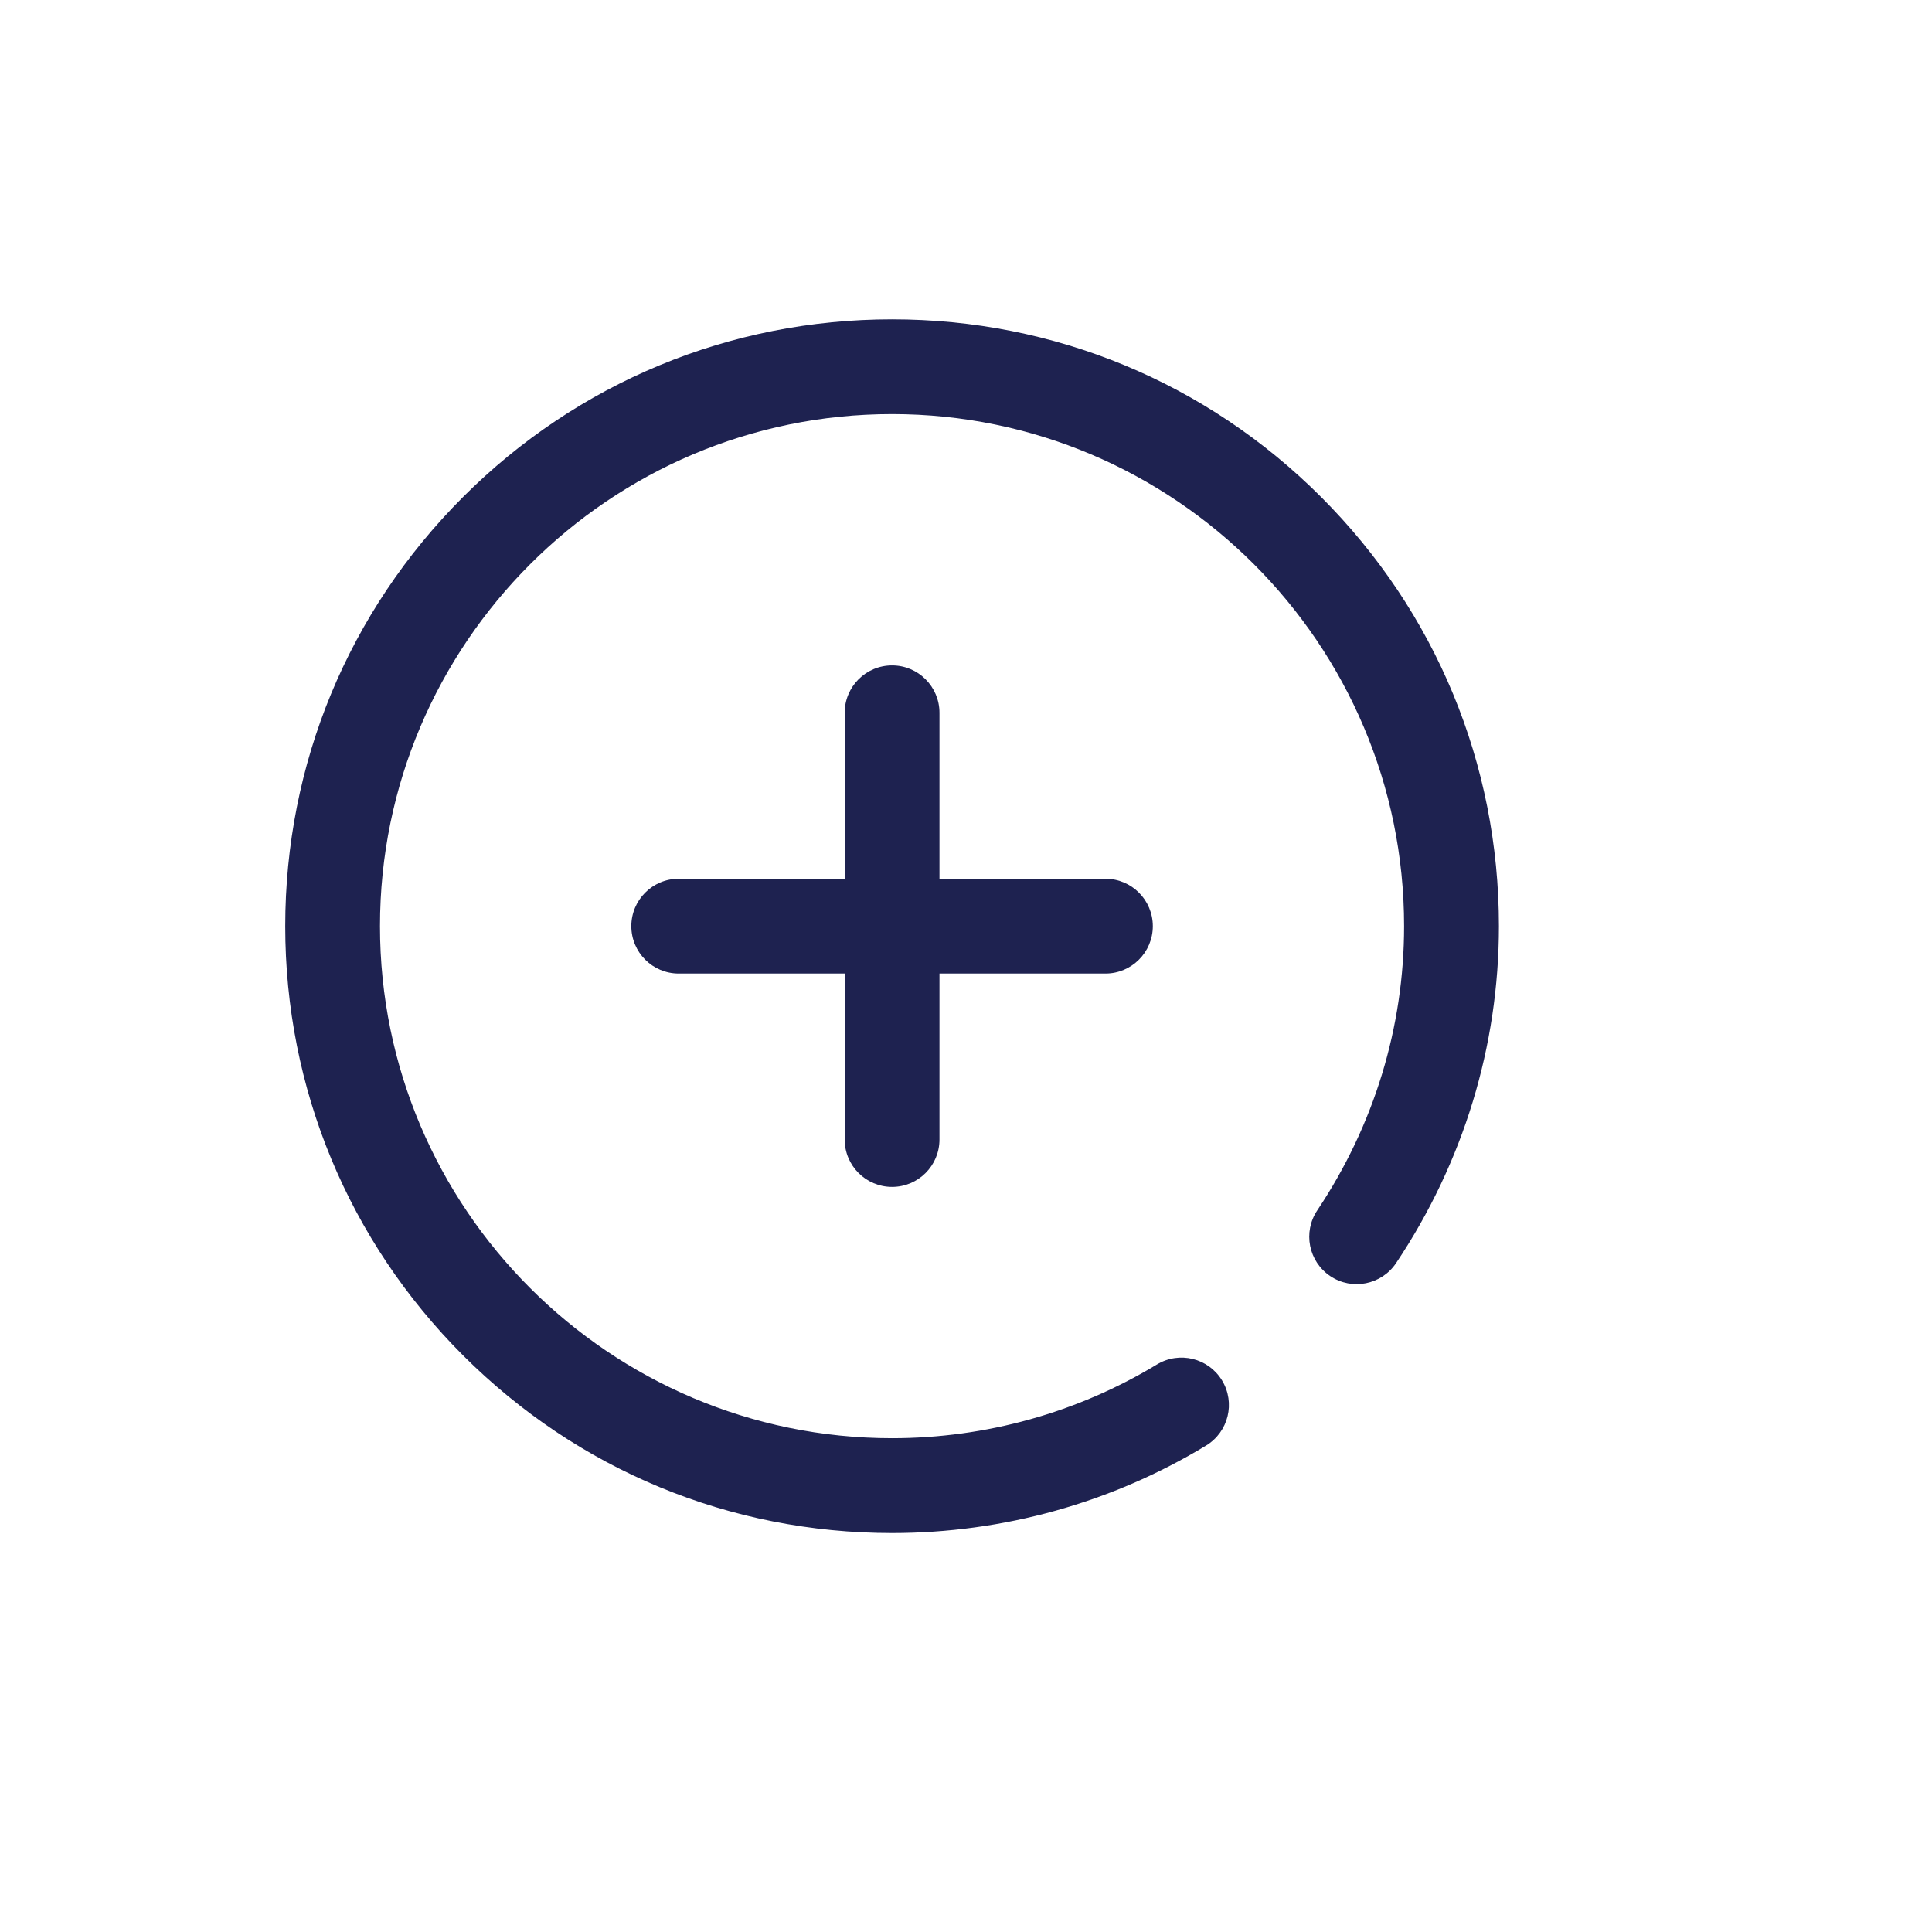 <?xml version="1.0" encoding="UTF-8"?>
<svg id="Layer_1" xmlns="http://www.w3.org/2000/svg" viewBox="0 0 512 512">
  <defs>
    <style>
      .cls-1 {
        fill: #1e2250;
      }
    </style>
  </defs>
  <path class="cls-1" d="M223.85,301.98v-43.98h-43.98c-6.94,0-12.56-5.62-12.56-12.56s5.62-12.56,12.56-12.56h43.98v-43.98c0-6.94,5.62-12.56,12.56-12.56s12.56,5.63,12.56,12.56v43.98h43.98c6.94,0,12.56,5.63,12.56,12.56s-5.62,12.56-12.56,12.56h-43.98v43.98c0,6.94-5.62,12.56-12.56,12.56s-12.56-5.62-12.56-12.56ZM350.13,131.73c-30.38-30.38-70.76-47.1-113.72-47.1s-83.34,16.73-113.72,47.1c-30.38,30.38-47.1,70.76-47.1,113.72s16.73,83.34,47.1,113.72,70.76,47.1,113.72,47.1c29.41,0,58.18-8.01,83.21-23.18,5.94-3.6,7.83-11.32,4.24-17.25-3.6-5.94-11.32-7.83-17.26-4.24-21.1,12.78-45.38,19.54-70.2,19.54-74.82,0-135.7-60.87-135.7-135.7s60.87-135.7,135.7-135.7,135.7,60.87,135.7,135.7c0,26.76-7.96,52.8-23.01,75.32-3.86,5.77-2.31,13.57,3.46,17.43,5.77,3.86,13.57,2.3,17.43-3.46,17.82-26.66,27.25-57.54,27.25-89.28,0-42.96-16.73-83.34-47.1-113.72Z" />
</svg>